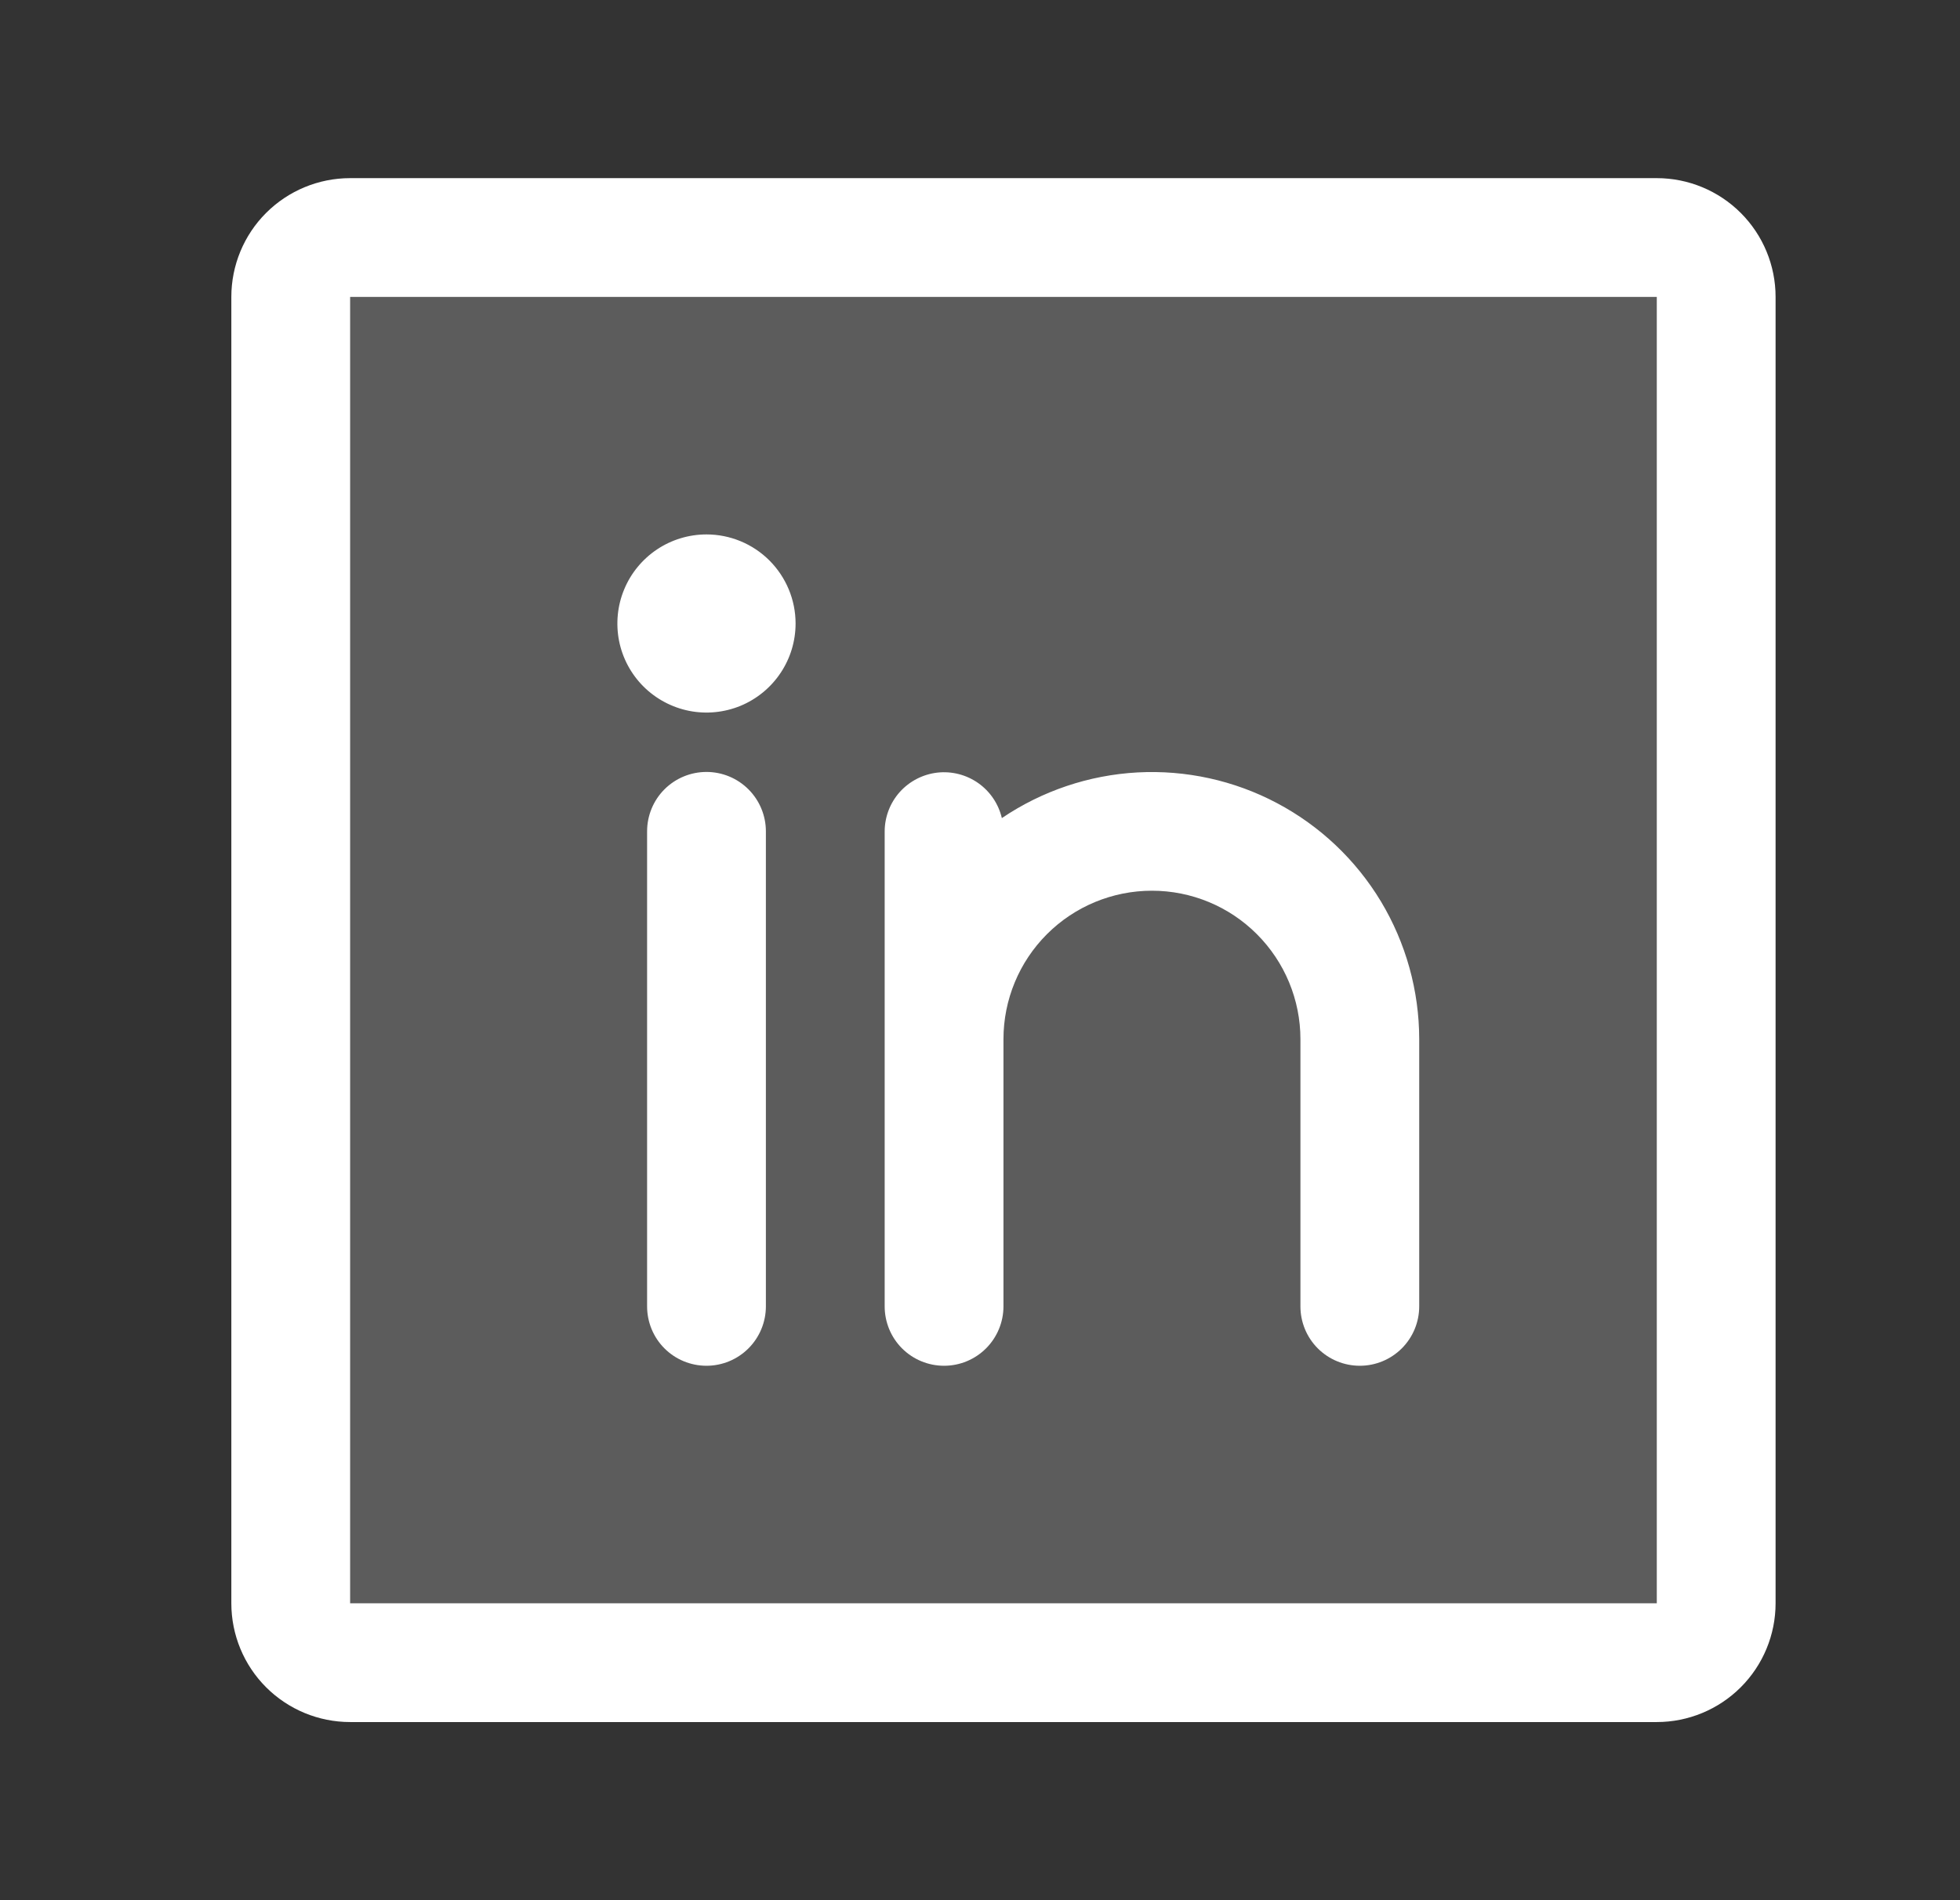<svg width="33" height="32" viewBox="0 0 33 32" fill="none" xmlns="http://www.w3.org/2000/svg">
<rect x="0" y="0" width="33" height="32" fill="#333333" stroke="none"/>
<path opacity="0.2" d="M28.895 5V27C28.895 27.265 28.789 27.52 28.602 27.707C28.414 27.895 28.16 28 27.895 28H5.895C5.629 28 5.375 27.895 5.187 27.707C5 27.52 4.895 27.265 4.895 27V5C4.895 4.735 5 4.48 5.187 4.293C5.375 4.105 5.629 4 5.895 4H27.895C28.16 4 28.414 4.105 28.602 4.293C28.789 4.48 28.895 4.735 28.895 5Z" fill="white"/>
<path d="M27.895 3H5.895C5.364 3 4.855 3.211 4.48 3.586C4.105 3.961 3.895 4.47 3.895 5V27C3.895 27.53 4.105 28.039 4.48 28.414C4.855 28.789 5.364 29 5.895 29H27.895C28.425 29 28.934 28.789 29.309 28.414C29.684 28.039 29.895 27.53 29.895 27V5C29.895 4.47 29.684 3.961 29.309 3.586C28.934 3.211 28.425 3 27.895 3ZM27.895 27H5.895V5H27.895V27ZM12.895 14V22C12.895 22.265 12.789 22.52 12.602 22.707C12.414 22.895 12.16 23 11.895 23C11.629 23 11.375 22.895 11.187 22.707C11 22.52 10.895 22.265 10.895 22V14C10.895 13.735 11 13.48 11.187 13.293C11.375 13.105 11.629 13 11.895 13C12.16 13 12.414 13.105 12.602 13.293C12.789 13.48 12.895 13.735 12.895 14ZM23.895 17.5V22C23.895 22.265 23.789 22.52 23.602 22.707C23.414 22.895 23.16 23 22.895 23C22.629 23 22.375 22.895 22.187 22.707C22 22.52 21.895 22.265 21.895 22V17.5C21.895 16.837 21.631 16.201 21.162 15.732C20.694 15.263 20.058 15 19.395 15C18.732 15 18.096 15.263 17.627 15.732C17.158 16.201 16.895 16.837 16.895 17.5V22C16.895 22.265 16.789 22.52 16.602 22.707C16.414 22.895 16.16 23 15.895 23C15.629 23 15.375 22.895 15.187 22.707C15 22.52 14.895 22.265 14.895 22V14C14.896 13.755 14.987 13.519 15.15 13.337C15.314 13.155 15.539 13.039 15.783 13.011C16.026 12.984 16.271 13.047 16.471 13.188C16.671 13.329 16.812 13.539 16.868 13.777C17.545 13.319 18.334 13.053 19.15 13.008C19.966 12.964 20.779 13.142 21.501 13.525C22.224 13.908 22.828 14.48 23.25 15.18C23.671 15.881 23.894 16.683 23.895 17.5ZM13.395 10.5C13.395 10.797 13.307 11.087 13.142 11.333C12.977 11.58 12.743 11.772 12.469 11.886C12.194 11.999 11.893 12.029 11.602 11.971C11.311 11.913 11.044 11.77 10.834 11.561C10.624 11.351 10.481 11.084 10.423 10.793C10.366 10.502 10.395 10.2 10.509 9.926C10.622 9.652 10.815 9.418 11.061 9.253C11.308 9.088 11.598 9 11.895 9C12.292 9 12.674 9.158 12.955 9.439C13.236 9.721 13.395 10.102 13.395 10.5Z" fill="white"/>
</svg>
